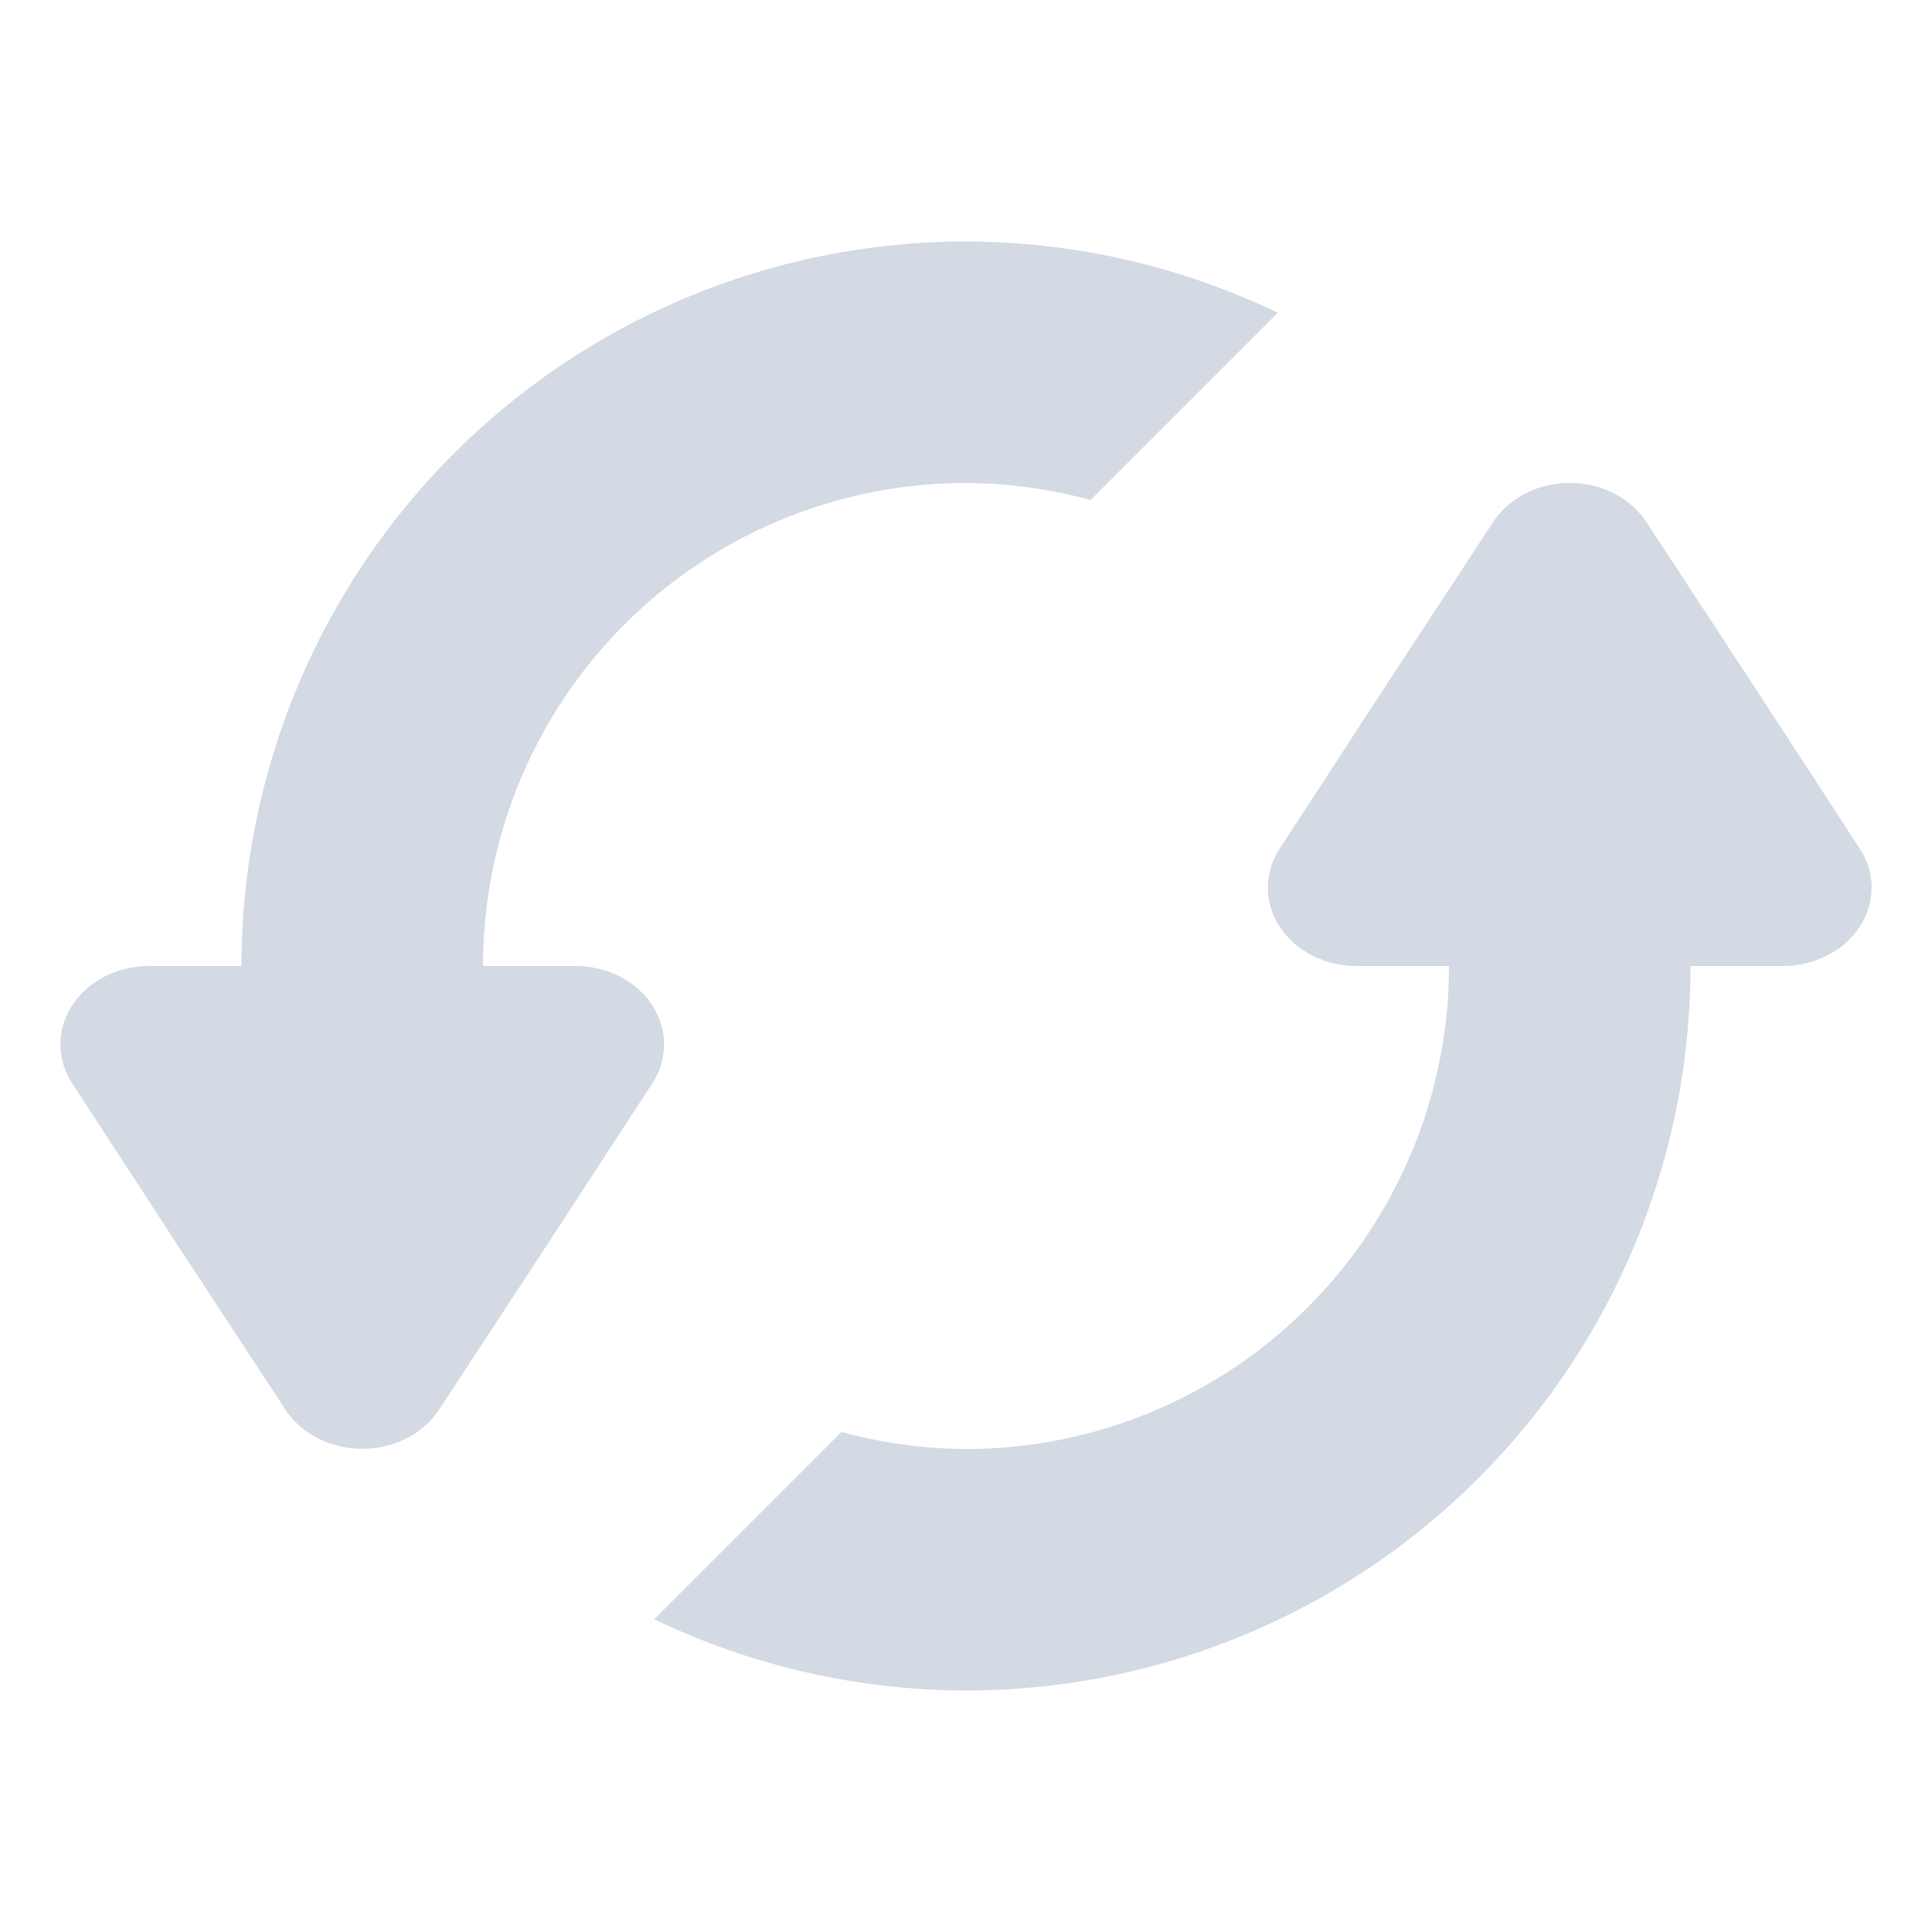 <svg xmlns="http://www.w3.org/2000/svg" width="16" height="16" version="1">
 <path style="fill:#d3dae3" d="M 8 2 A 6 6 0 0 0 2 8 L 1.234 8 A 0.735 0.649 0 0 0 0.6 8.975 L 1.48 10.326 L 2.365 11.676 A 0.735 0.649 0 0 0 3.635 11.676 L 4.52 10.326 L 5.4 8.975 A 0.735 0.649 0 0 0 4.766 8 L 4 8 A 4 4 0 0 1 8 4 A 4 4 0 0 1 9.031 4.141 L 10.582 2.59 A 6 6 0 0 0 8 2 z M 12.967 4 A 0.735 0.649 0 0 0 12.365 4.324 L 11.48 5.674 L 10.6 7.025 A 0.735 0.649 0 0 0 11.234 8 L 12 8 A 4 4 0 0 1 8 12 A 4 4 0 0 1 6.969 11.859 L 5.418 13.41 A 6 6 0 0 0 8 14 A 6 6 0 0 0 14 8 L 14.766 8 A 0.735 0.649 0 0 0 15.4 7.025 L 14.52 5.674 L 13.635 4.324 A 0.735 0.649 0 0 0 12.967 4 z"/>
</svg>
